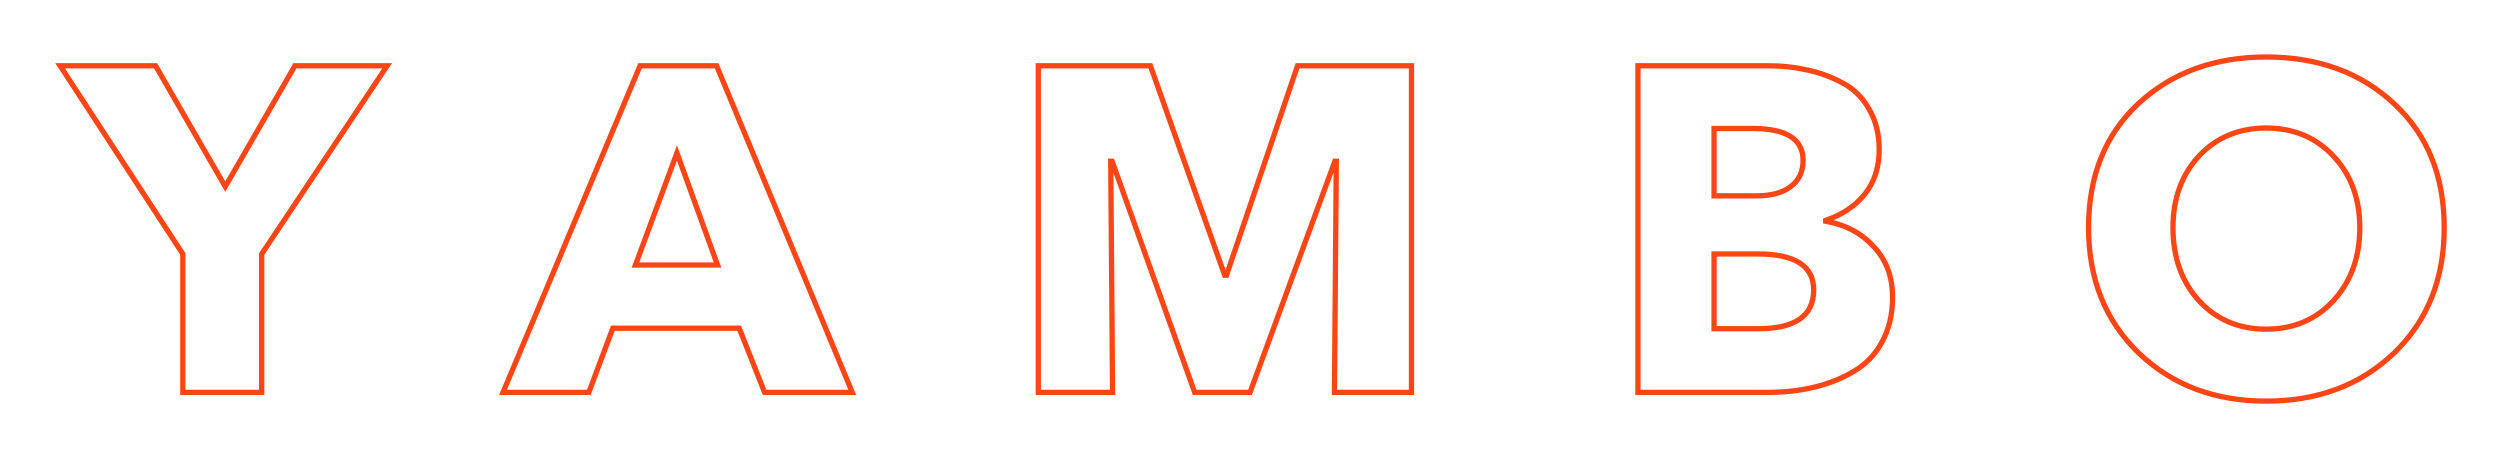 <svg width="943" height="173" viewBox="0 0 943 173" fill="none" xmlns="http://www.w3.org/2000/svg">
<g filter="url(#filter0_d)">
<path d="M146.038 24.808L146.87 25.363L147.907 23.808H146.038V24.808ZM98.71 95.8L97.878 95.245L97.71 95.497V95.8H98.71ZM98.71 148V149H99.71V148H98.71ZM68.956 148H67.956V149H68.956V148ZM68.956 95.8H69.956V95.503L69.794 95.254L68.956 95.8ZM22.672 24.808V23.808H20.827L21.835 25.354L22.672 24.808ZM58.69 24.808L59.557 24.309L59.268 23.808H58.69V24.808ZM84.964 70.396L84.098 70.895L84.964 72.399L85.831 70.895L84.964 70.396ZM111.238 24.808V23.808H110.66L110.372 24.309L111.238 24.808ZM145.206 24.253L97.878 95.245L99.542 96.355L146.87 25.363L145.206 24.253ZM97.71 95.8V148H99.71V95.8H97.71ZM98.71 147H68.956V149H98.71V147ZM69.956 148V95.8H67.956V148H69.956ZM69.794 95.254L23.51 24.262L21.835 25.354L68.119 96.346L69.794 95.254ZM22.672 25.808H58.69V23.808H22.672V25.808ZM57.824 25.307L84.098 70.895L85.831 69.897L59.557 24.309L57.824 25.307ZM85.831 70.895L112.105 25.307L110.372 24.309L84.098 69.897L85.831 70.895ZM111.238 25.808H146.038V23.808H111.238V25.808ZM321.466 148V149H322.964L322.389 147.617L321.466 148ZM288.406 148L287.476 148.368L287.726 149H288.406V148ZM278.836 123.814L279.765 123.446L279.515 122.814H278.836V123.814ZM231.16 123.814V122.814H230.466L230.223 123.464L231.16 123.814ZM222.112 148V149H222.805L223.048 148.35L222.112 148ZM189.748 148L188.825 147.613L188.244 149H189.748V148ZM241.426 24.808V23.808H240.761L240.503 24.421L241.426 24.808ZM270.31 24.808L271.233 24.424L270.977 23.808H270.31V24.808ZM270.658 99.976V100.976H272.083L271.598 99.635L270.658 99.976ZM255.346 57.694L256.286 57.353L255.356 54.786L254.408 57.347L255.346 57.694ZM239.686 99.976L238.748 99.629L238.249 100.976H239.686V99.976ZM321.466 147H288.406V149H321.466V147ZM289.335 147.632L279.765 123.446L277.906 124.182L287.476 148.368L289.335 147.632ZM278.836 122.814H231.16V124.814H278.836V122.814ZM230.223 123.464L221.175 147.65L223.048 148.35L232.096 124.164L230.223 123.464ZM222.112 147H189.748V149H222.112V147ZM190.67 148.387L242.348 25.195L240.503 24.421L188.825 147.613L190.67 148.387ZM241.426 25.808H270.31V23.808H241.426V25.808ZM269.386 25.192L320.542 148.383L322.389 147.617L271.233 24.424L269.386 25.192ZM271.598 99.635L256.286 57.353L254.405 58.035L269.717 100.316L271.598 99.635ZM254.408 57.347L238.748 99.629L240.623 100.323L256.283 58.041L254.408 57.347ZM239.686 100.976H270.658V98.976H239.686V100.976ZM532.413 148V149H533.413V148H532.413ZM503.355 148L502.355 147.992L502.347 149H503.355V148ZM504.051 60.826L505.051 60.834L505.059 59.826H504.051V60.826ZM503.529 60.826V59.826H502.831L502.591 60.481L503.529 60.826ZM471.513 148V149H472.211L472.452 148.345L471.513 148ZM450.633 148L449.692 148.336L449.929 149H450.633V148ZM419.487 60.826L420.429 60.489L420.192 59.826H419.487V60.826ZM418.965 60.826V59.826H417.957L417.965 60.834L418.965 60.826ZM419.661 148V149H420.669L420.661 147.992L419.661 148ZM391.647 148H390.647V149H391.647V148ZM391.647 24.808V23.808H390.647V24.808H391.647ZM433.929 24.808L434.872 24.474L434.636 23.808H433.929V24.808ZM461.943 103.804L461.001 104.138L461.237 104.804H461.943V103.804ZM462.639 103.804V104.804H463.356L463.586 104.125L462.639 103.804ZM489.435 24.808V23.808H488.719L488.488 24.487L489.435 24.808ZM532.413 24.808H533.413V23.808H532.413V24.808ZM532.413 147H503.355V149H532.413V147ZM504.355 148.008L505.051 60.834L503.051 60.818L502.355 147.992L504.355 148.008ZM504.051 59.826H503.529V61.826H504.051V59.826ZM502.591 60.481L470.575 147.655L472.452 148.345L504.468 61.171L502.591 60.481ZM471.513 147H450.633V149H471.513V147ZM451.575 147.664L420.429 60.489L418.546 61.162L449.692 148.336L451.575 147.664ZM419.487 59.826H418.965V61.826H419.487V59.826ZM417.965 60.834L418.661 148.008L420.661 147.992L419.965 60.818L417.965 60.834ZM419.661 147H391.647V149H419.661V147ZM392.647 148V24.808H390.647V148H392.647ZM391.647 25.808H433.929V23.808H391.647V25.808ZM432.987 25.142L461.001 104.138L462.886 103.47L434.872 24.474L432.987 25.142ZM461.943 104.804H462.639V102.804H461.943V104.804ZM463.586 104.125L490.382 25.129L488.488 24.487L461.692 103.483L463.586 104.125ZM489.435 25.808H532.413V23.808H489.435V25.808ZM531.413 24.808V148H533.413V24.808H531.413ZM709.877 129.034L709 128.554L708.996 128.561L709.877 129.034ZM699.089 140.17L698.59 139.303L698.581 139.309L699.089 140.17ZM684.125 146.086L683.897 145.112L683.892 145.113L684.125 146.086ZM617.831 148H616.831V149H617.831V148ZM617.831 24.808V23.808H616.831V24.808H617.831ZM681.515 26.374L681.29 27.348L681.304 27.352L681.319 27.355L681.515 26.374ZM694.913 31.246L694.437 32.126L694.447 32.131L694.456 32.136L694.913 31.246ZM705.005 41.164L704.13 41.648L704.137 41.661L704.145 41.675L705.005 41.164ZM703.439 73.18L702.656 72.558L703.439 73.18ZM688.649 83.098L688.333 82.149L687.649 82.377V83.098H688.649ZM688.649 83.446H687.649V84.289L688.479 84.431L688.649 83.446ZM706.745 93.016L706.005 93.689L706.013 93.698L706.021 93.706L706.745 93.016ZM646.541 48.472V47.472H645.541V48.472H646.541ZM646.541 73.876H645.541V74.876H646.541V73.876ZM675.425 70.396L674.83 69.592L674.822 69.598L674.815 69.603L675.425 70.396ZM646.541 95.8V94.8H645.541V95.8H646.541ZM646.541 123.988H645.541V124.988H646.541V123.988ZM712.879 112.156C712.879 118.393 711.576 123.85 709 128.554L710.754 129.514C713.514 124.474 714.879 118.679 714.879 112.156H712.879ZM708.996 128.561C706.531 133.154 703.067 136.729 698.59 139.303L699.587 141.037C704.391 138.275 708.119 134.426 710.758 129.507L708.996 128.561ZM698.581 139.309C694.15 141.922 689.257 143.858 683.897 145.112L684.353 147.06C689.897 145.762 694.98 143.754 699.597 141.031L698.581 139.309ZM683.892 145.113C678.641 146.369 672.978 147 666.899 147V149C673.116 149 678.937 148.355 684.357 147.059L683.892 145.113ZM666.899 147H617.831V149H666.899V147ZM618.831 148V24.808H616.831V148H618.831ZM617.831 25.808H666.899V23.808H617.831V25.808ZM666.899 25.808C672.052 25.808 676.848 26.323 681.29 27.348L681.74 25.4C677.134 24.337 672.185 23.808 666.899 23.808V25.808ZM681.319 27.355C685.858 28.262 690.23 29.852 694.437 32.126L695.388 30.366C691.012 28 686.452 26.341 681.711 25.393L681.319 27.355ZM694.456 32.136C698.563 34.245 701.785 37.406 704.13 41.648L705.88 40.68C703.353 36.106 699.846 32.655 695.37 30.356L694.456 32.136ZM704.145 41.675C706.59 45.786 707.833 50.706 707.833 56.476H709.833C709.833 50.414 708.524 45.126 705.864 40.653L704.145 41.675ZM707.833 56.476C707.833 62.896 706.092 68.236 702.656 72.558L704.222 73.802C707.978 69.076 709.833 63.28 709.833 56.476H707.833ZM702.656 72.558C699.197 76.909 694.44 80.114 688.333 82.149L688.965 84.047C695.386 81.906 700.489 78.499 704.222 73.802L702.656 72.558ZM687.649 83.098V83.446H689.649V83.098H687.649ZM688.479 84.431C695.705 85.674 701.529 88.765 706.005 93.689L707.485 92.343C702.681 87.059 696.441 83.77 688.818 82.46L688.479 84.431ZM706.021 93.706C710.577 98.484 712.879 104.605 712.879 112.156H714.879C714.879 104.163 712.425 97.524 707.469 92.326L706.021 93.706ZM681.123 60.478C681.123 56.162 679.39 52.828 675.916 50.629C672.519 48.478 667.552 47.472 661.157 47.472V49.472C667.406 49.472 671.921 50.467 674.847 52.318C677.695 54.121 679.123 56.79 679.123 60.478H681.123ZM661.157 47.472H646.541V49.472H661.157V47.472ZM645.541 48.472V73.876H647.541V48.472H645.541ZM646.541 74.876H662.549V72.876H646.541V74.876ZM662.549 74.876C668.239 74.876 672.779 73.693 676.035 71.189L674.815 69.603C672.039 71.739 667.995 72.876 662.549 72.876V74.876ZM676.02 71.2C679.435 68.67 681.123 65.05 681.123 60.478H679.123C679.123 64.49 677.679 67.482 674.83 69.592L676.02 71.2ZM685.125 109.372C685.125 104.542 683.225 100.816 679.403 98.353C675.657 95.937 670.164 94.8 663.071 94.8V96.8C670.013 96.8 675.048 97.925 678.32 100.034C681.516 102.094 683.125 105.154 683.125 109.372H685.125ZM663.071 94.8H646.541V96.8H663.071V94.8ZM645.541 95.8V123.988H647.541V95.8H645.541ZM646.541 124.988H663.245V122.988H646.541V124.988ZM663.245 124.988C670.291 124.988 675.754 123.76 679.478 121.153C683.268 118.5 685.125 114.515 685.125 109.372H683.125C683.125 113.973 681.502 117.296 678.331 119.515C675.096 121.779 670.119 122.988 663.245 122.988V124.988ZM806.772 133.21L806.078 133.93L806.081 133.934L806.772 133.21ZM806.598 39.076L805.918 38.343L805.915 38.346L806.598 39.076ZM902.994 39.076L902.311 39.806L902.314 39.809L902.994 39.076ZM902.994 133.21L903.684 133.934L903.688 133.93L902.994 133.21ZM829.392 113.374L828.65 114.044L828.656 114.051L829.392 113.374ZM880.2 113.374L880.936 114.051L880.2 113.374ZM880.2 58.912L880.93 58.229L880.2 58.912ZM829.392 58.912L828.661 58.229L828.655 58.236L829.392 58.912ZM854.796 150.306C835.65 150.306 819.899 144.353 807.462 132.486L806.081 133.934C818.932 146.195 835.197 152.306 854.796 152.306V150.306ZM807.465 132.49C795.038 120.519 788.806 105.013 788.806 85.882H786.806C786.806 105.495 793.217 121.541 806.078 133.93L807.465 132.49ZM788.806 85.882C788.806 66.629 794.983 51.307 807.281 39.806L805.915 38.346C793.156 50.277 786.806 66.159 786.806 85.882H788.806ZM807.277 39.809C819.712 28.288 835.524 22.502 854.796 22.502V20.502C835.091 20.502 818.771 26.433 805.918 38.343L807.277 39.809ZM854.796 22.502C874.185 22.502 889.995 28.288 902.311 39.806L903.677 38.346C890.937 26.431 874.614 20.502 854.796 20.502V22.502ZM902.314 39.809C914.726 51.311 920.96 66.632 920.96 85.882H922.96C922.96 66.156 916.549 50.273 903.673 38.343L902.314 39.809ZM920.96 85.882C920.96 105.013 914.727 120.519 902.3 132.49L903.688 133.93C916.548 121.541 922.96 105.495 922.96 85.882H920.96ZM902.303 132.486C889.867 144.352 874.059 150.306 854.796 150.306V152.306C874.509 152.306 890.832 146.196 903.684 133.934L902.303 132.486ZM828.656 114.051C835.469 121.462 844.21 125.162 854.796 125.162V123.162C844.734 123.162 836.539 119.67 830.128 112.697L828.656 114.051ZM854.796 125.162C865.382 125.162 874.123 121.462 880.936 114.051L879.464 112.697C873.053 119.67 864.858 123.162 854.796 123.162V125.162ZM880.936 114.051C887.741 106.648 891.118 97.231 891.118 85.882H889.118C889.118 96.805 885.882 105.716 879.464 112.697L880.936 114.051ZM891.118 85.882C891.118 74.759 887.738 65.514 880.93 58.229L879.469 59.595C885.886 66.462 889.118 75.197 889.118 85.882H891.118ZM880.93 58.229C874.116 50.936 865.376 47.298 854.796 47.298V49.298C864.863 49.298 873.06 52.736 879.469 59.595L880.93 58.229ZM854.796 47.298C844.215 47.298 835.476 50.936 828.661 58.229L830.122 59.595C836.532 52.736 844.728 49.298 854.796 49.298V47.298ZM828.655 58.236C821.967 65.521 818.648 74.764 818.648 85.882H820.648C820.648 75.192 823.825 66.455 830.128 59.588L828.655 58.236ZM818.648 85.882C818.648 97.226 821.963 106.641 828.65 114.044L830.134 112.704C823.828 105.723 820.648 96.81 820.648 85.882H818.648Z" fill="#FA4616"/>
</g>
<defs>
<filter id="filter0_d" x="0.827" y="0.502" width="942.133" height="171.804" filterUnits="userSpaceOnUse" color-interpolation-filters="sRGB">
<feFlood flood-opacity="0" result="BackgroundImageFix"/>
<feColorMatrix in="SourceAlpha" type="matrix" values="0 0 0 0 0 0 0 0 0 0 0 0 0 0 0 0 0 0 127 0"/>
<feOffset/>
<feGaussianBlur stdDeviation="10"/>
<feColorMatrix type="matrix" values="0 0 0 0 0.98 0 0 0 0 0.275 0 0 0 0 0.086 0 0 0 1 0"/>
<feBlend mode="normal" in2="BackgroundImageFix" result="effect1_dropShadow"/>
<feBlend mode="normal" in="SourceGraphic" in2="effect1_dropShadow" result="shape"/>
</filter>
</defs>
</svg>
